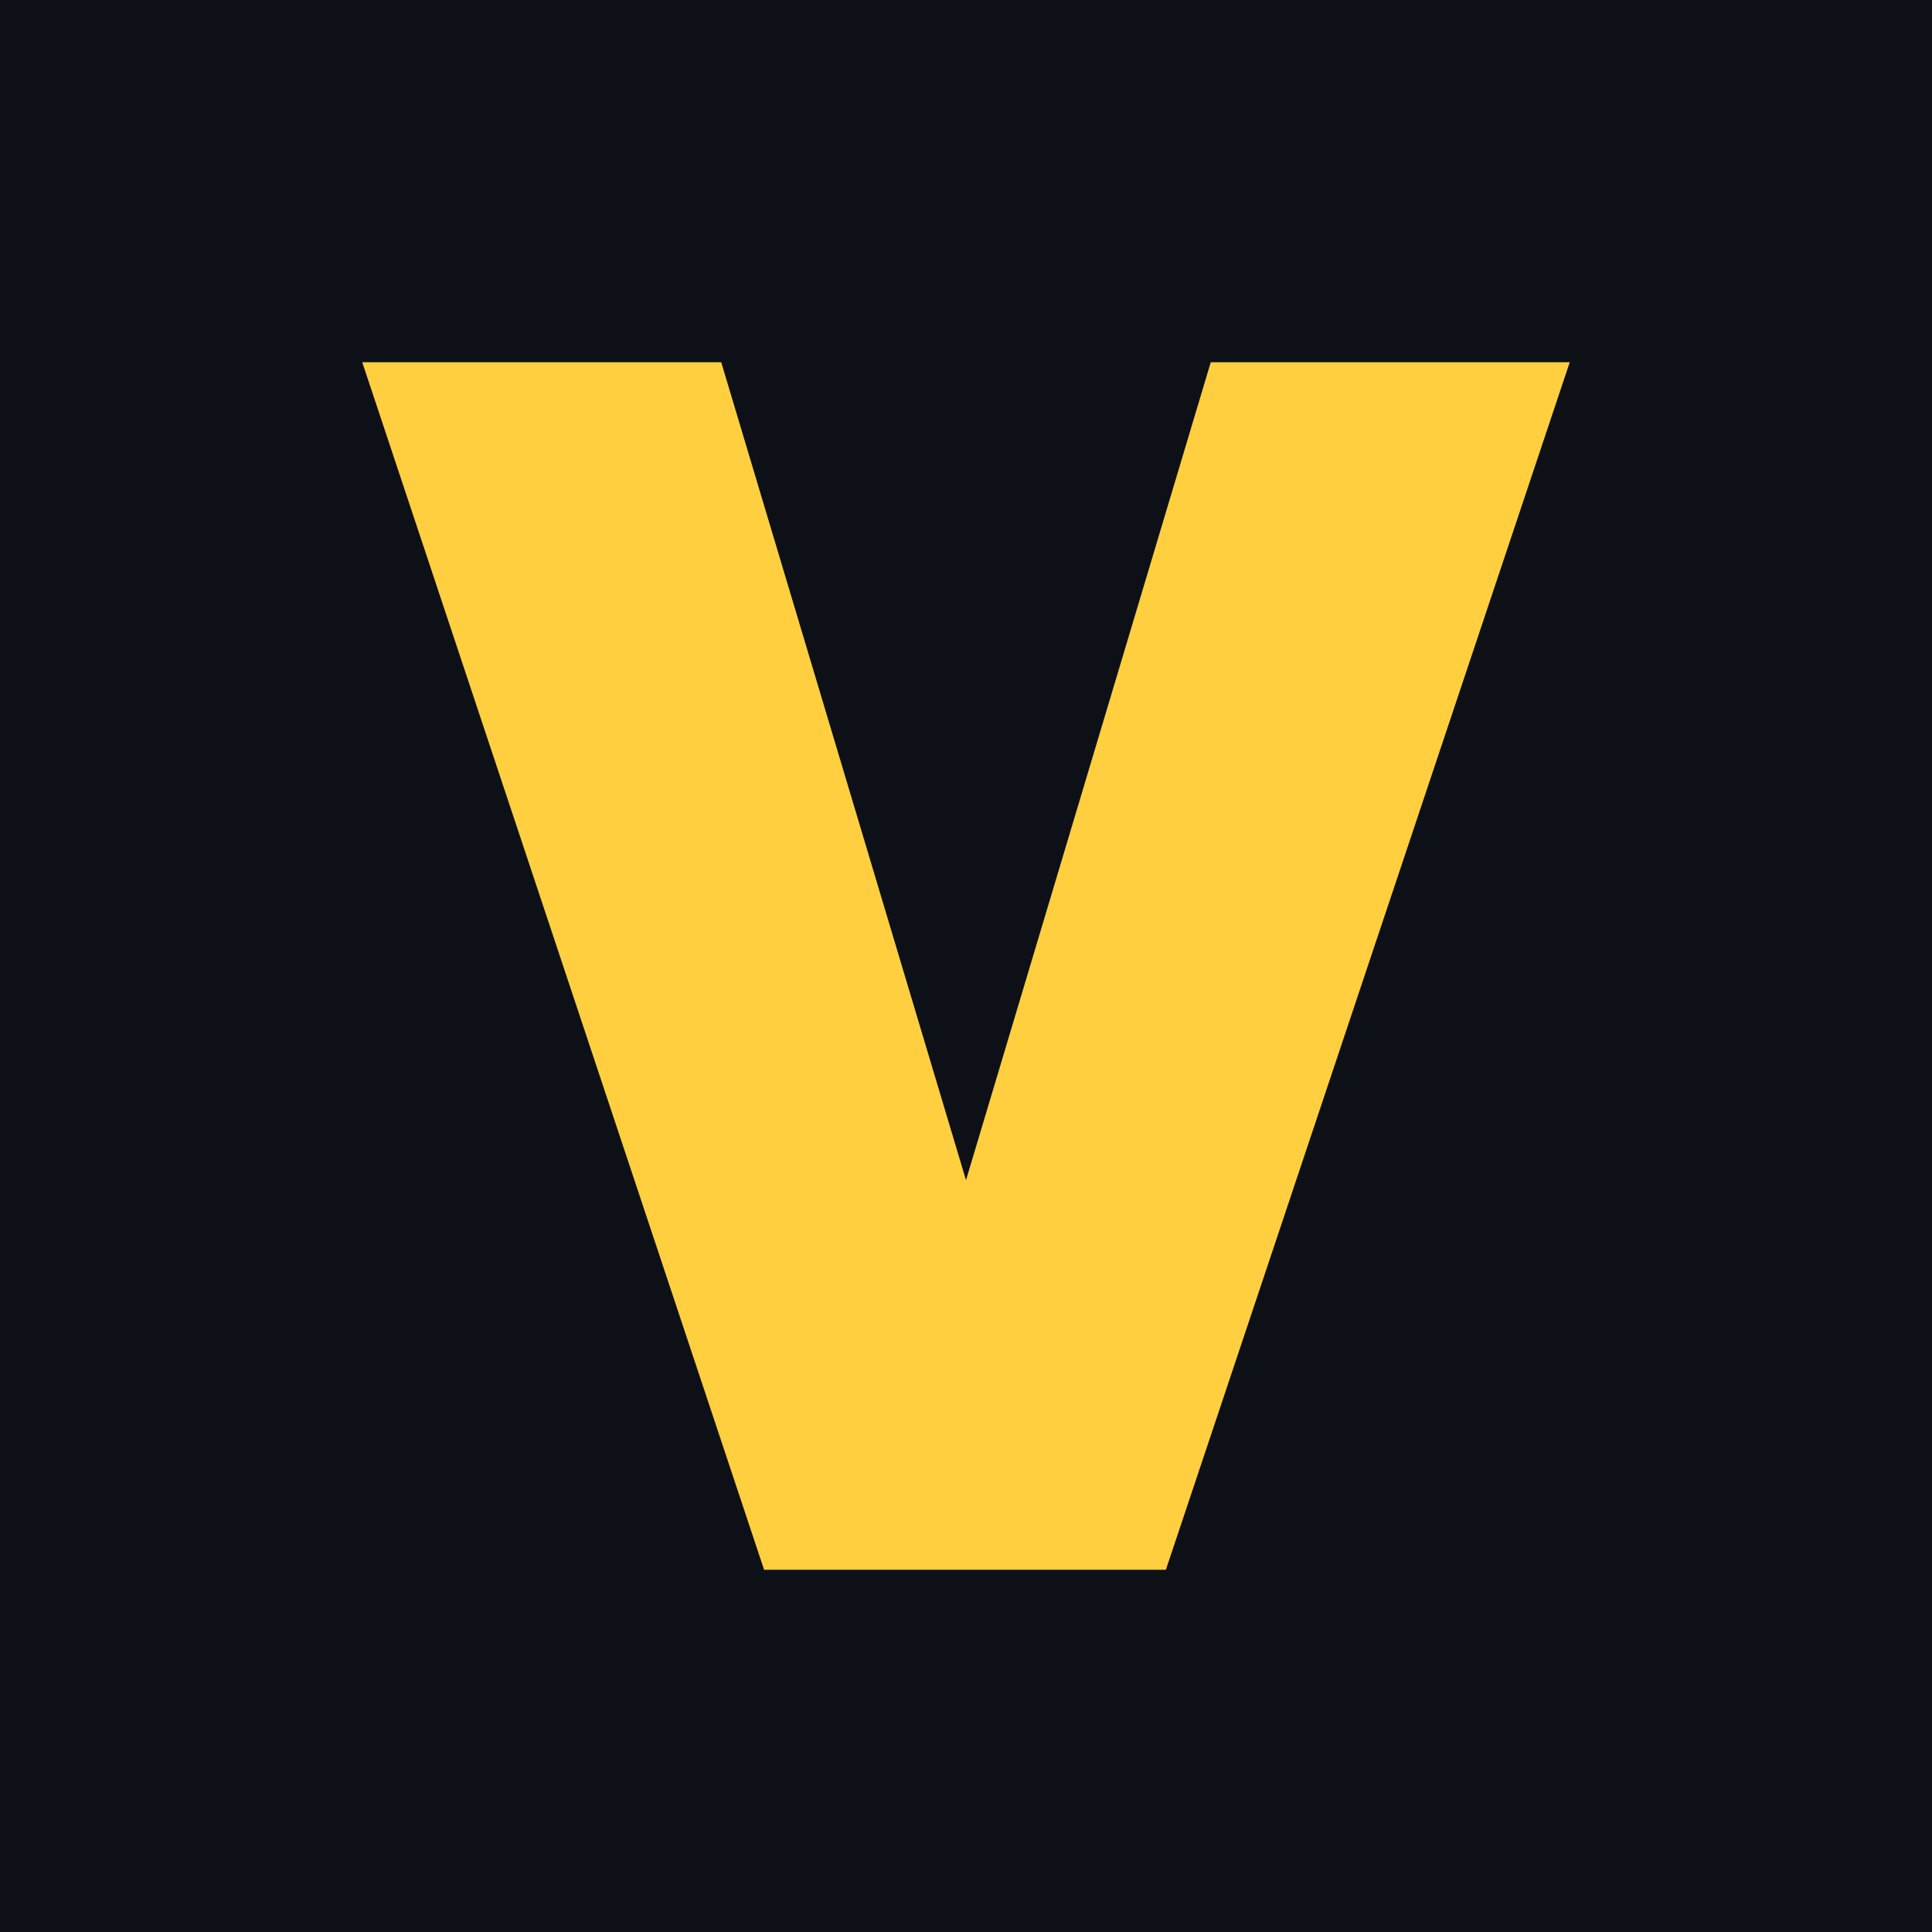 <svg width="128" height="128" viewBox="0 0 128 128" fill="none" xmlns="http://www.w3.org/2000/svg">
    <rect width="128" height="128" fill="#0D1117" />
    <path d="M104 24L77.243 104H50.622L24 24H47.784L64 78.189L80.216 24H104Z" fill="#FFCF40" />
</svg>
